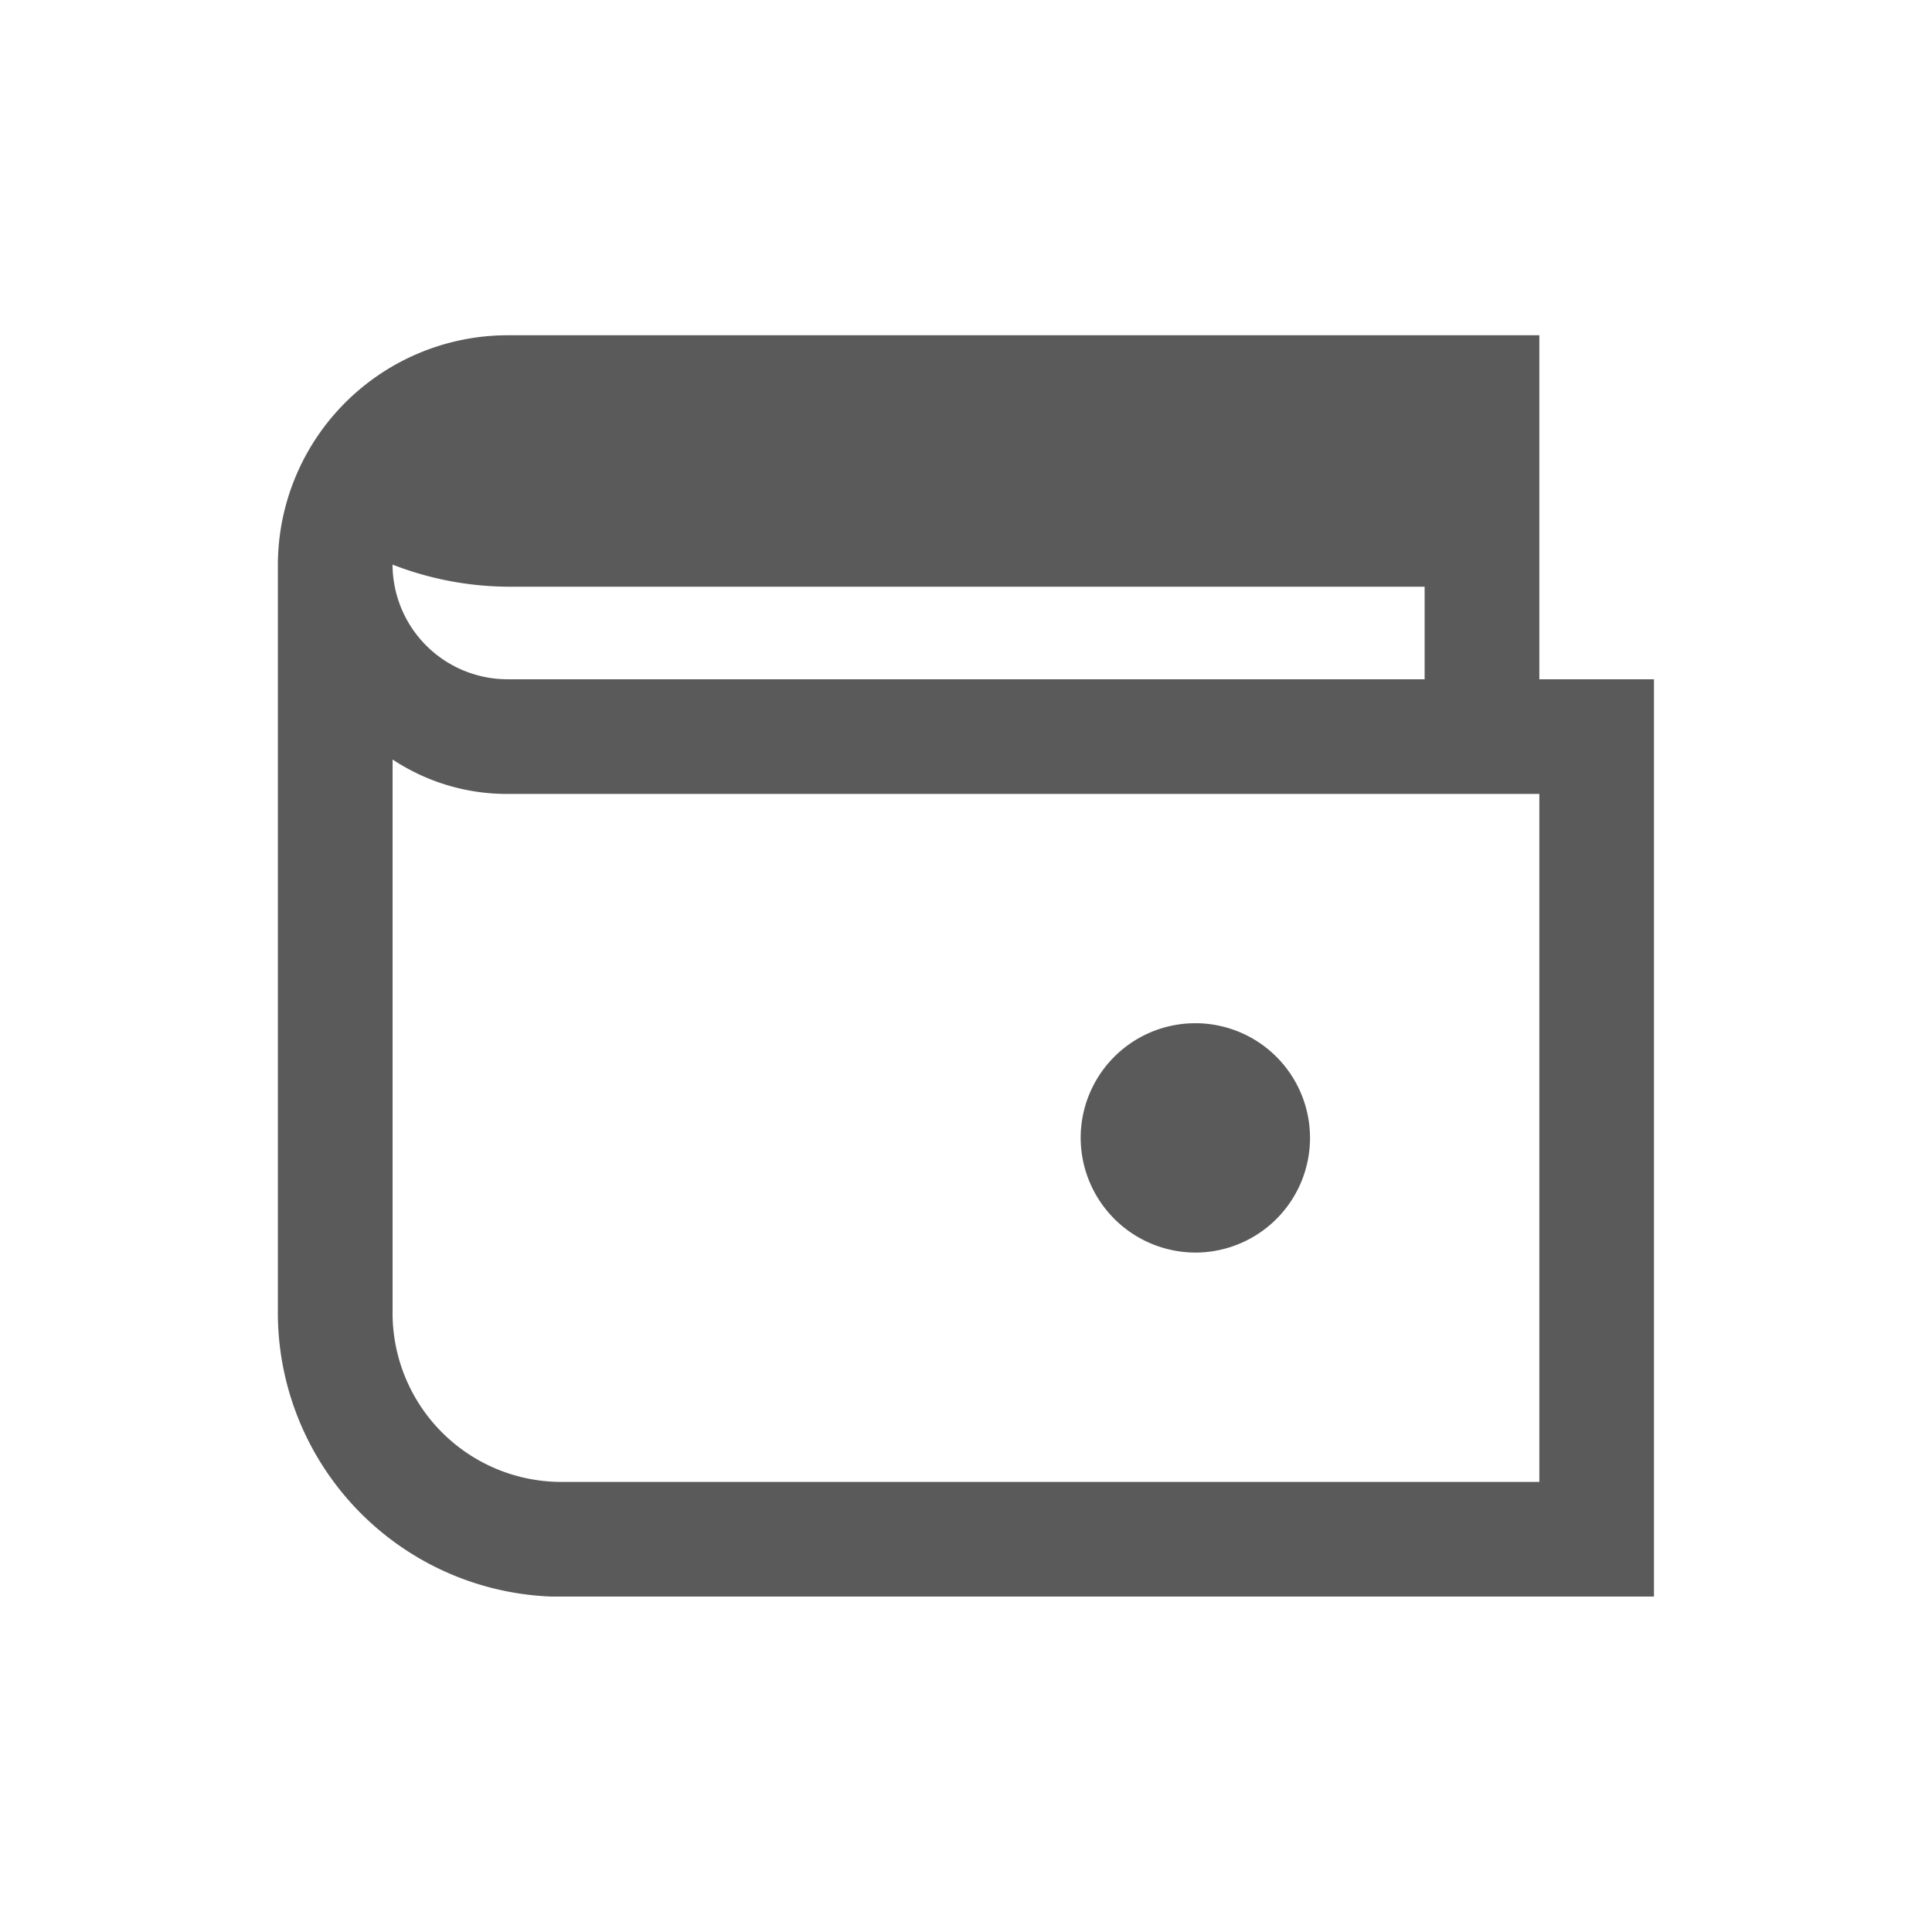 <svg xmlns="http://www.w3.org/2000/svg" xmlns:xlink="http://www.w3.org/1999/xlink" width="34" height="33.998" viewBox="0 0 34 33.998">
  <defs>
    <clipPath id="clip-path">
      <rect id="Rectangle_11859" data-name="Rectangle 11859" width="34" height="33.998" transform="translate(0 -0.001)" fill="#5a5a5a"/>
    </clipPath>
    <clipPath id="clip-path-2">
      <rect id="Rectangle_11858" data-name="Rectangle 11858" width="24.217" height="22.197" fill="#5a5a5a"/>
    </clipPath>
  </defs>
  <g id="Mask_Group_129" data-name="Mask Group 129" transform="translate(0 0)" clip-path="url(#clip-path)">
    <g id="Group_27995" data-name="Group 27995" transform="translate(4.89 5.9)">
      <g id="Group_27994" data-name="Group 27994" clip-path="url(#clip-path-2)">
        <path id="Path_30112" data-name="Path 30112" d="M4.036,6.054A2.025,2.025,0,0,1,2.018,4.036a5.7,5.7,0,0,0,2.018.389H20.181V6.572H22.2V0H4.036A4.048,4.048,0,0,0,0,4.036V17.153A5,5,0,0,0,5.046,22.2H24.217V6.054ZM22.2,20.179H5.046a2.973,2.973,0,0,1-3.027-3.026V7.466a3.642,3.642,0,0,0,2.018.606H22.2Zm-6.054-4.036a2.018,2.018,0,1,0-2.018-2.018,2.024,2.024,0,0,0,2.018,2.018" fill="#5a5a5a"/>
      </g>
    </g>
  </g>
</svg>
